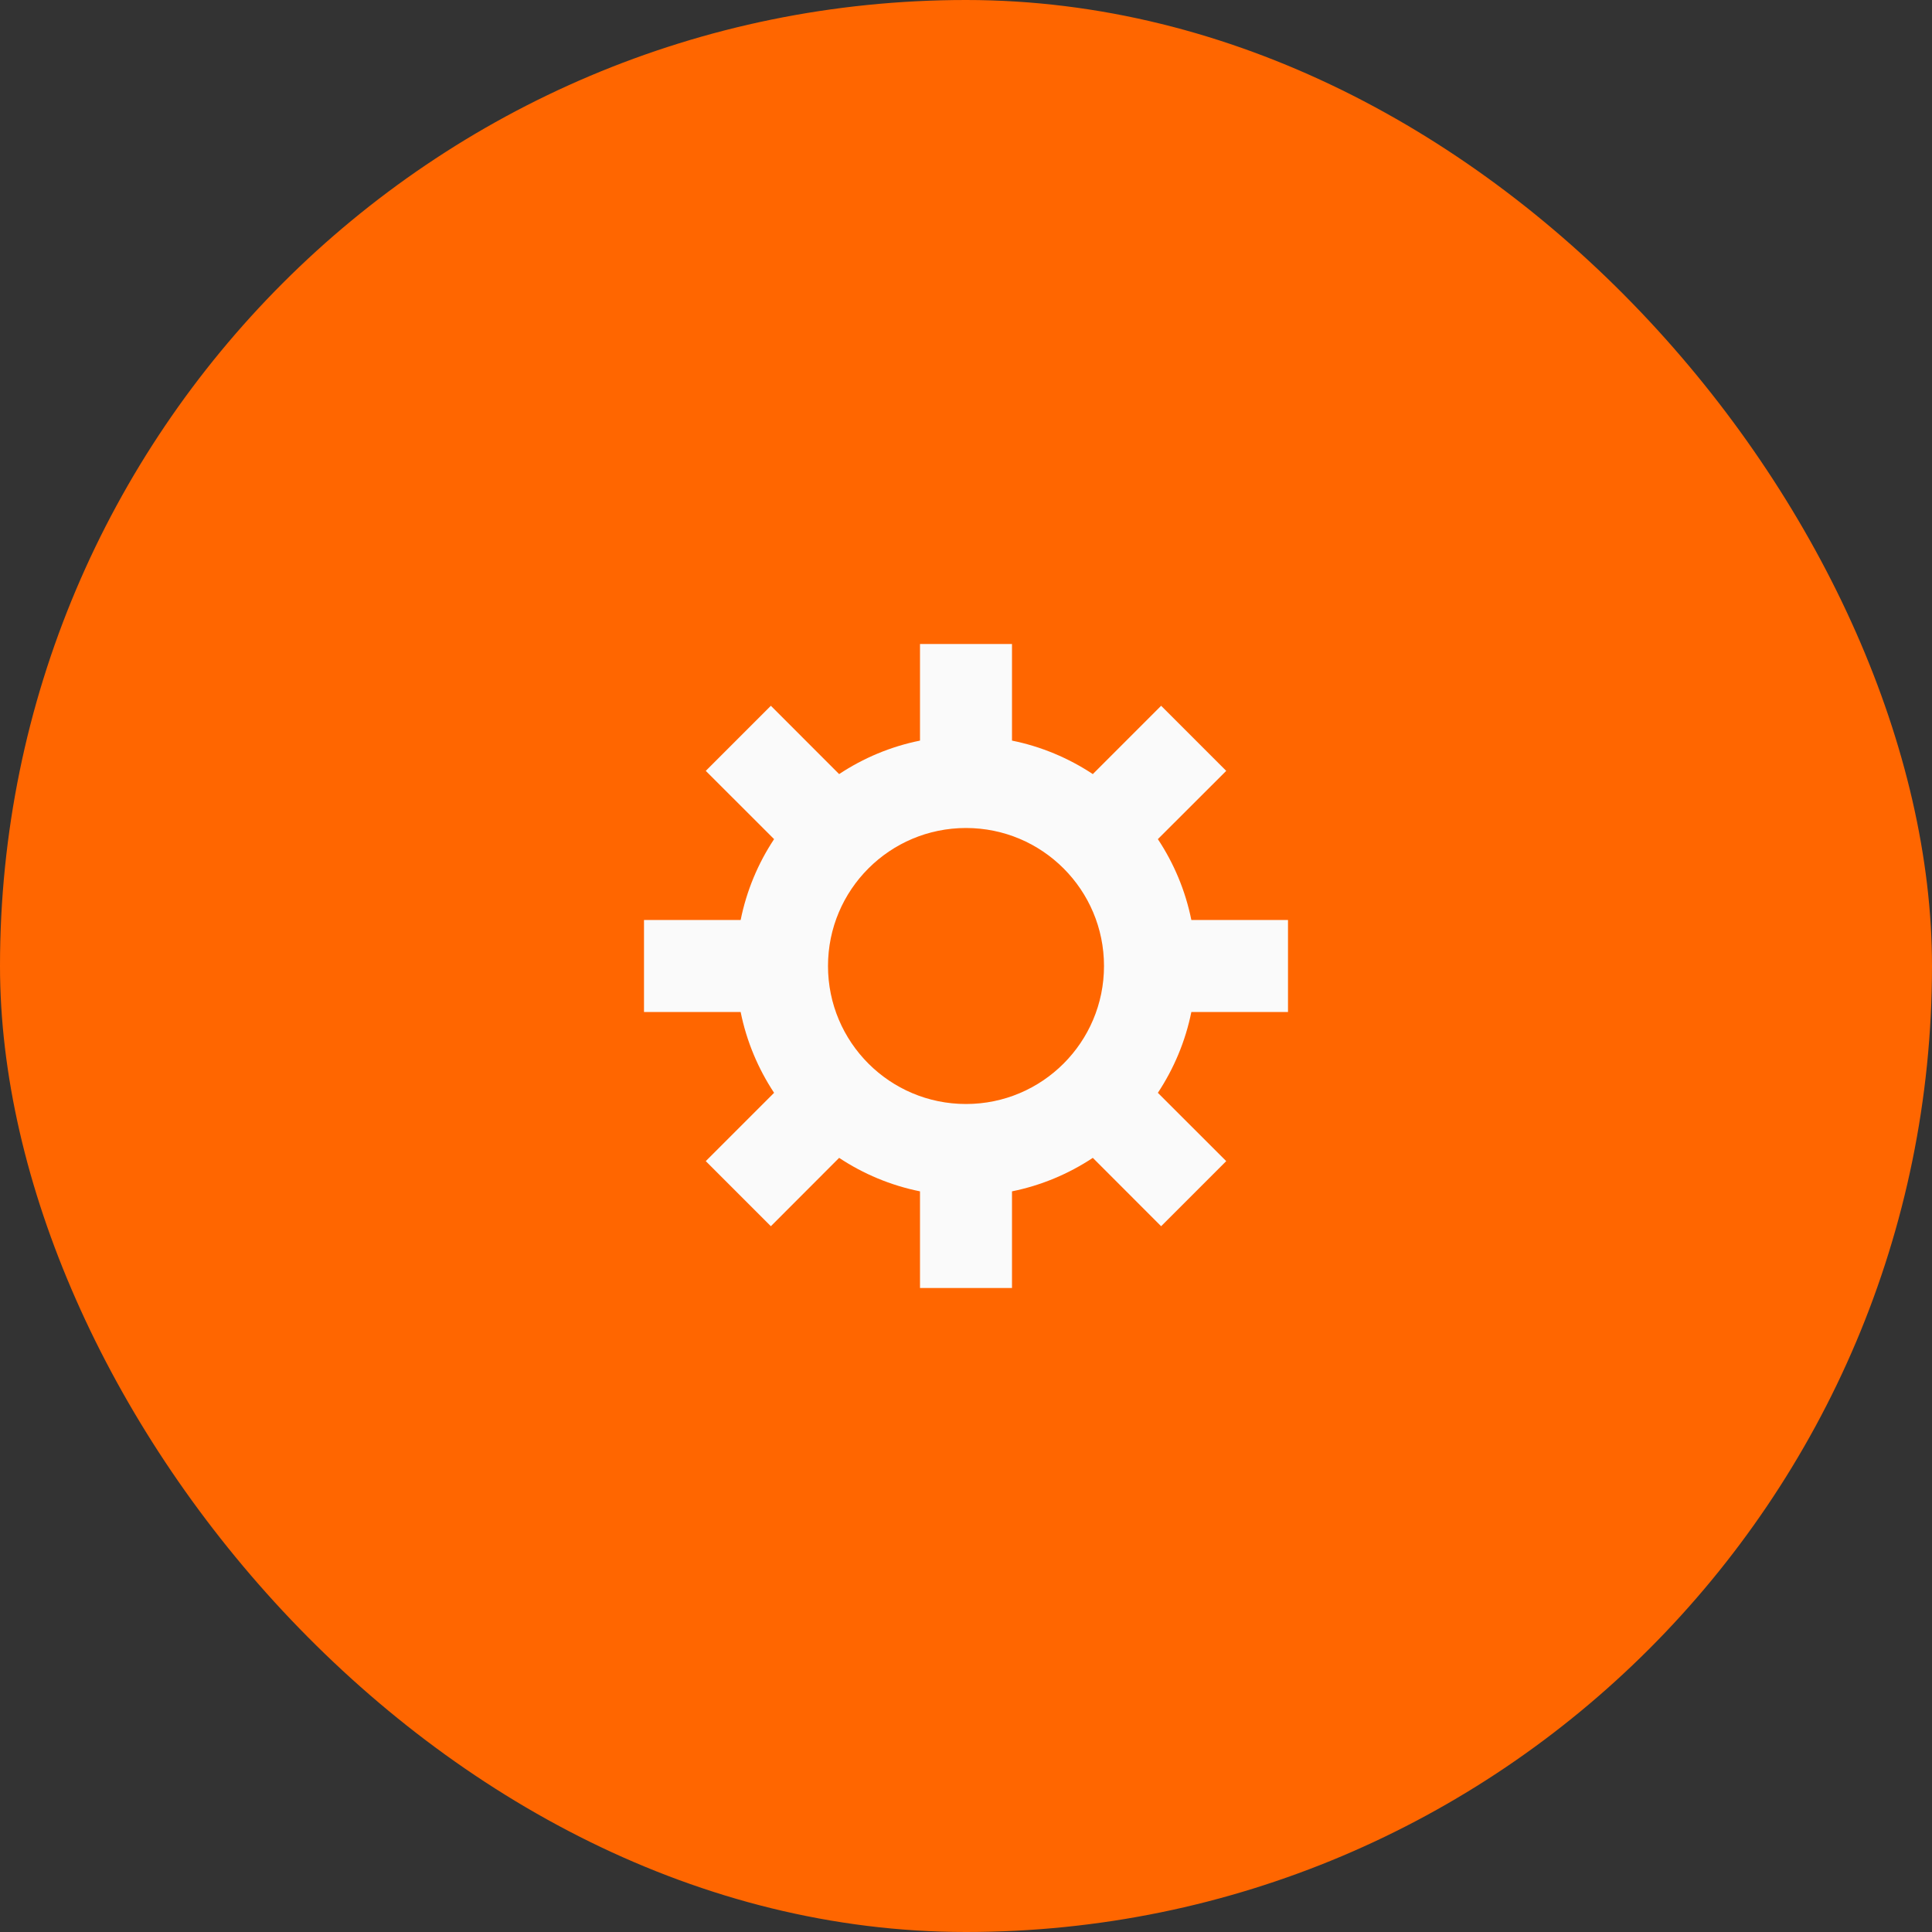 <svg width="42" height="42" viewBox="0 0 42 42" fill="none" xmlns="http://www.w3.org/2000/svg">
<rect x="0" y="0" width="42" height="42" fill="#333333" stroke="none"/>
<rect width="42" height="42" rx="21" fill="#FF6600"/>
<g clip-path="url(#clip0_2677_6089)">
<path d="M22 16.1C22.638 16.229 23.232 16.481 23.757 16.828L25.242 15.343L26.657 16.758L25.171 18.242C25.519 18.767 25.77 19.361 25.899 20H28V22H25.899C25.77 22.638 25.518 23.232 25.171 23.757L26.657 25.242L25.242 26.657L23.757 25.171C23.232 25.518 22.638 25.77 22 25.899V28H20V25.899C19.361 25.77 18.767 25.519 18.242 25.171L16.758 26.657L15.343 25.242L16.828 23.757C16.481 23.232 16.23 22.638 16.101 22H14V20H16.101C16.23 19.362 16.48 18.767 16.828 18.242L15.343 16.758L16.758 15.343L18.242 16.828C18.767 16.48 19.361 16.229 20 16.1V14H22V16.1ZM21 18C19.343 18 18 19.343 18 21C18 22.657 19.343 24 21 24C22.657 24 24 22.657 24 21C24 19.343 22.657 18 21 18Z" fill="#FAFAFA"/>
</g>
<defs>
<clipPath id="clip0_2677_6089">
<rect width="14" height="14" fill="white" transform="translate(14 14)"/>
</clipPath>
</defs>
</svg>
